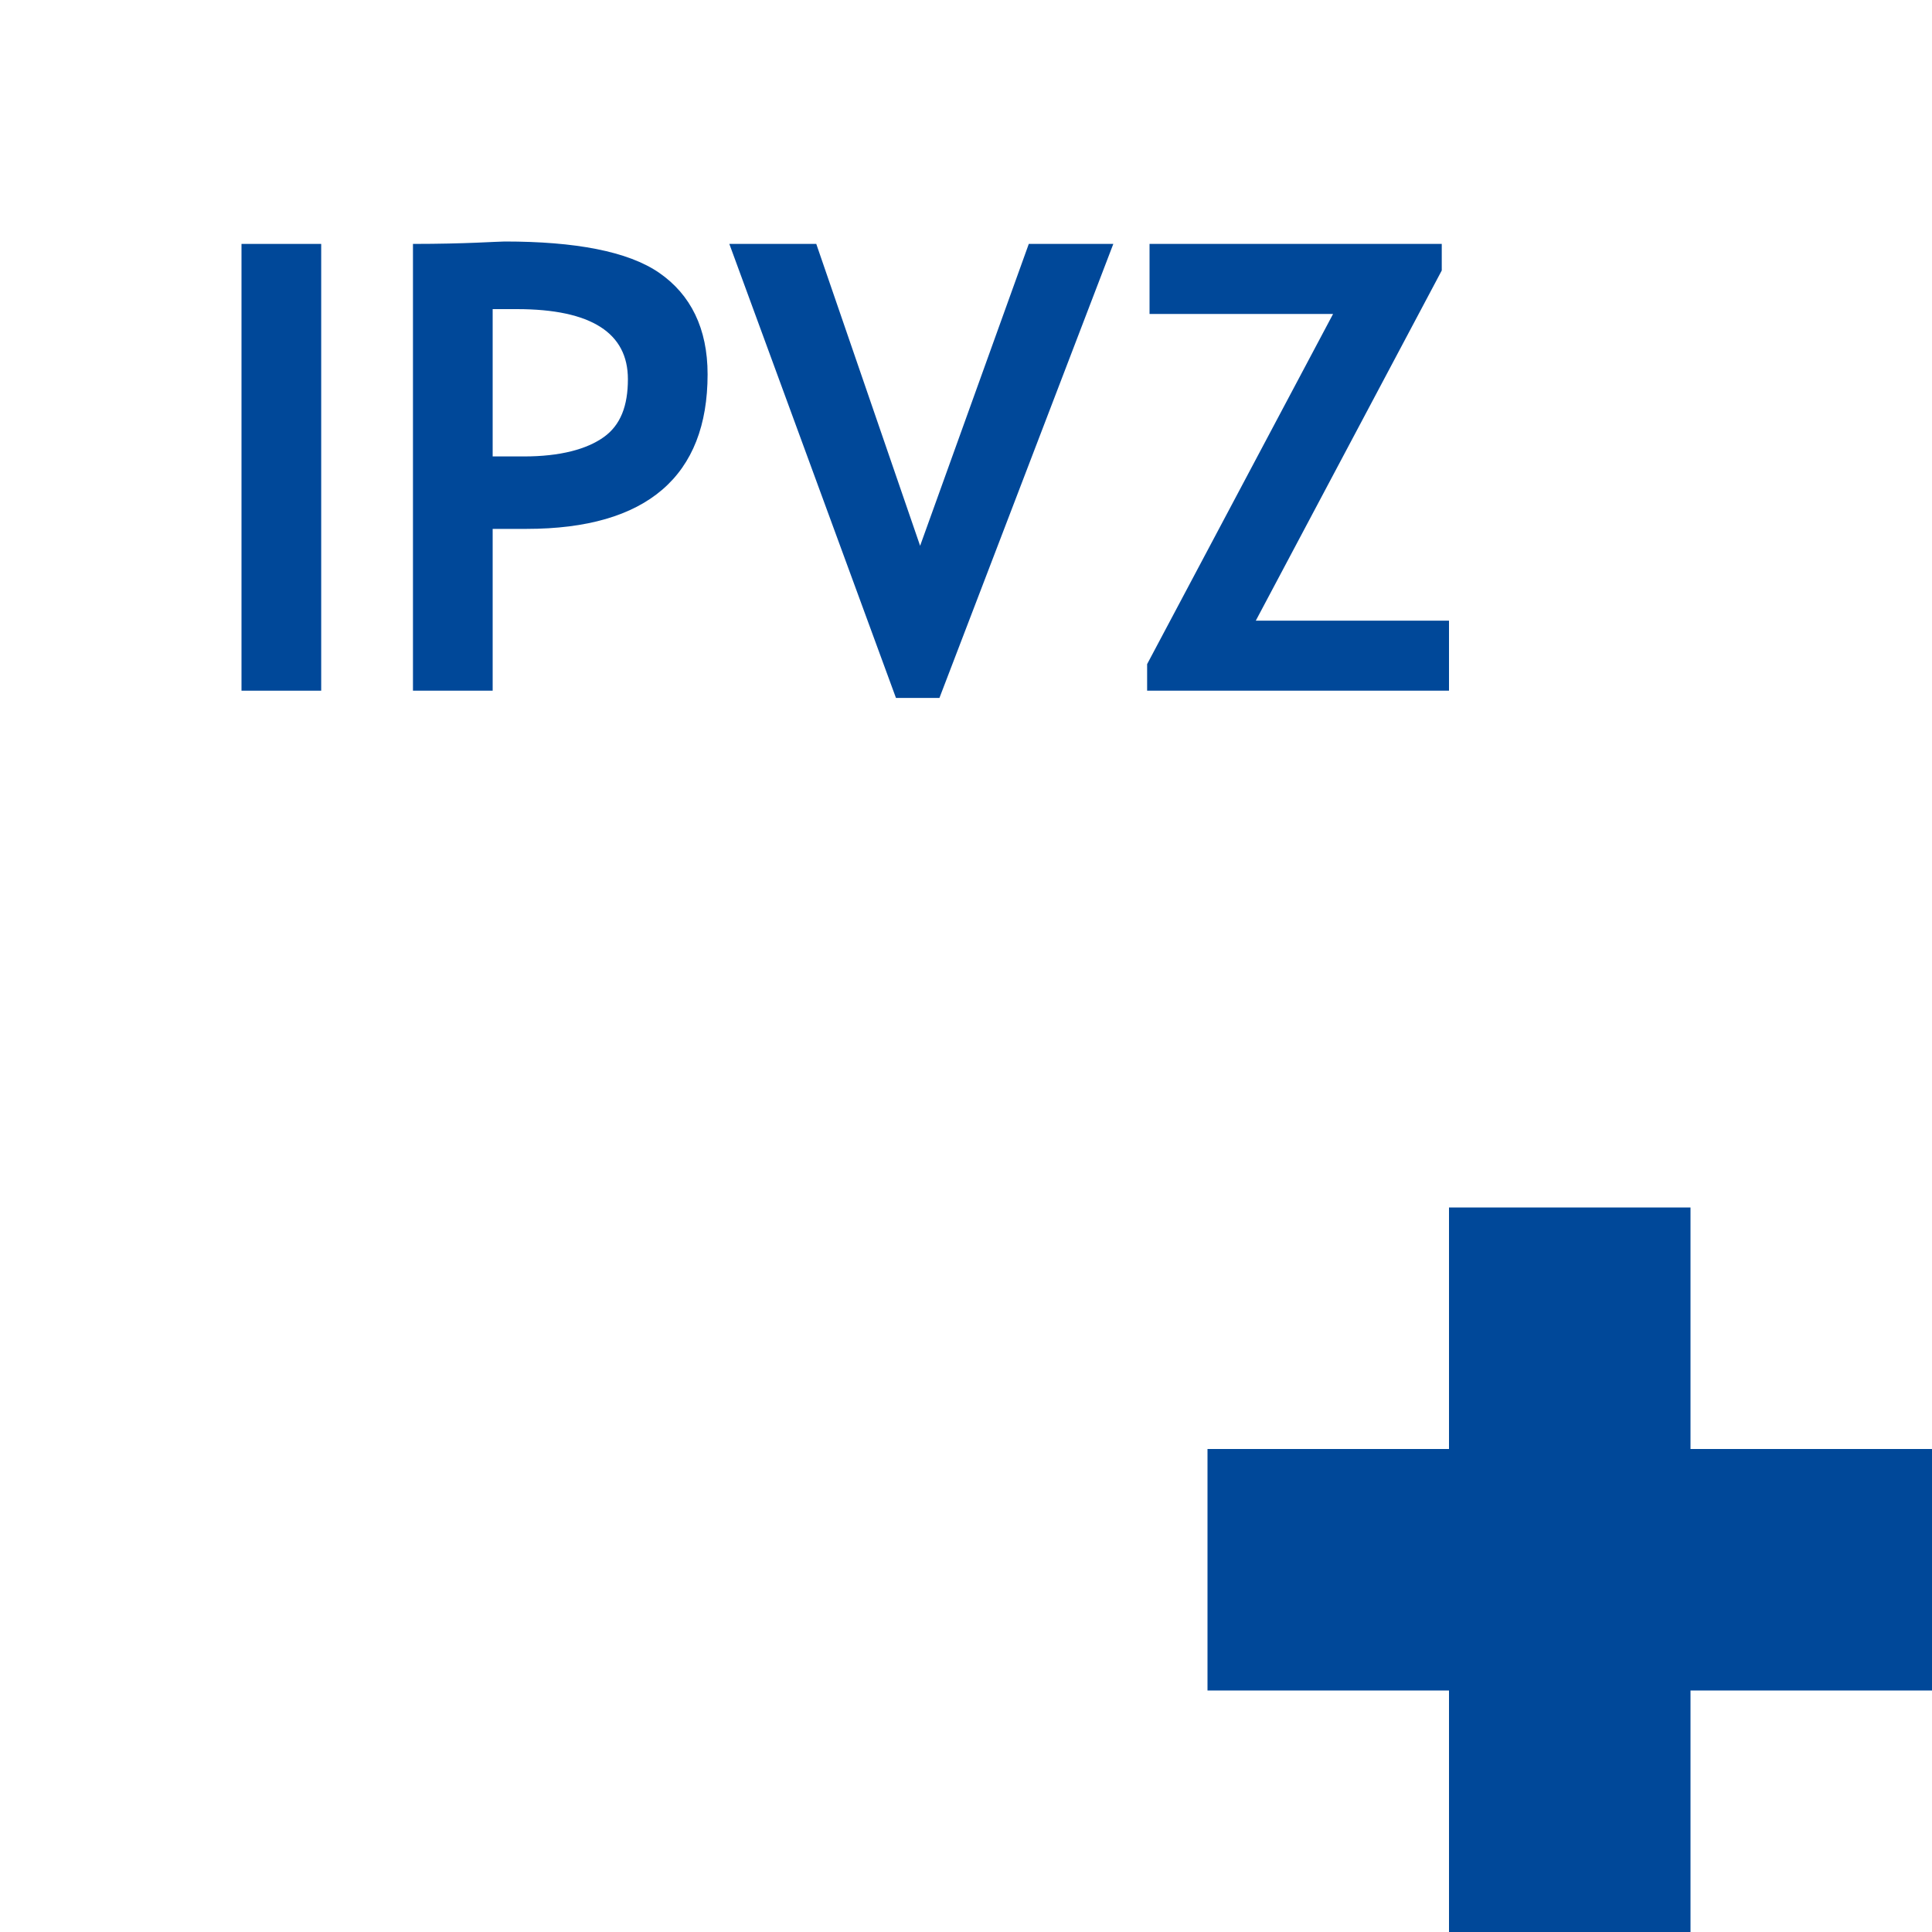 <?xml version="1.0" encoding="UTF-8" standalone="no"?>
<!DOCTYPE svg PUBLIC "-//W3C//DTD SVG 1.1//EN" "http://www.w3.org/Graphics/SVG/1.1/DTD/svg11.dtd">
<svg width="100%" height="100%" viewBox="0 0 80 80" version="1.1" xmlns="http://www.w3.org/2000/svg" xmlns:xlink="http://www.w3.org/1999/xlink" xml:space="preserve" xmlns:serif="http://www.serif.com/" style="fill-rule:evenodd;clip-rule:evenodd;stroke-linejoin:round;stroke-miterlimit:2;">
    <g transform="matrix(1,0,0,1,-8.9,-8.5)">
        <g transform="matrix(1,0,0,1,8.9,8.5)">
            <rect x="0" y="0" width="80" height="80" style="fill:white;"/>
        </g>
        <rect x="18.9" y="18.6" width="3.3" height="18.5" style="fill:rgb(0,72,153);"/>
        <path d="M29.3,30.3L29.3,37.1L26,37.1L26,18.6C28.2,18.6 29.5,18.5 29.8,18.5C32.7,18.5 34.9,18.9 36.2,19.8C37.5,20.7 38.2,22.1 38.2,24C38.2,28.2 35.7,30.4 30.7,30.4L29.2,30.4L29.3,30.3ZM29.3,21.3L29.3,27.4L30.6,27.4C32.1,27.4 33.2,27.1 33.9,26.6C34.6,26.1 34.9,25.3 34.9,24.2C34.9,22.3 33.4,21.3 30.3,21.3L29.3,21.3Z" style="fill:rgb(0,72,153);fill-rule:nonzero;"/>
        <path d="M47.8,37.4L46,37.4L39.1,18.6L42.7,18.6L47,31.1L51.5,18.6L55,18.6L47.8,37.4Z" style="fill:rgb(0,72,153);fill-rule:nonzero;"/>
        <path d="M56.4,37.1L56.4,36L64.1,21.5L56.5,21.5L56.5,18.6L68.6,18.6L68.6,19.7L60.9,34.2L68.9,34.2L68.9,37.1L56.4,37.1Z" style="fill:rgb(0,72,153);fill-rule:nonzero;"/>
        <path d="M88.9,68.5L78.9,68.5L78.9,58.5L68.9,58.5L68.9,68.5L58.9,68.5L58.9,78.5L68.9,78.5L68.9,88.5L78.9,88.5L78.9,78.5L88.9,78.5L88.9,68.5Z" style="fill:rgb(0,72,153);fill-rule:nonzero;"/>
    </g>
</svg>

